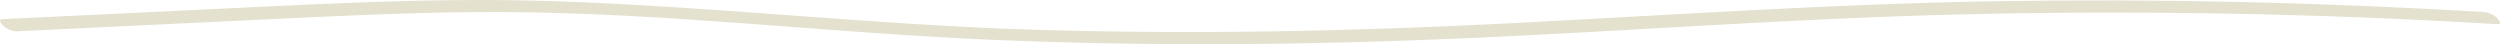 <svg xmlns="http://www.w3.org/2000/svg" width="396" height="7" viewBox="0 0 396 7" fill="none"><g clip-path="url(#clip0_218_19282)"><path d="M395.505 2.813C394.956 2.291 394.123 1.945 393.372 1.9C367.679 0.356 341.938 -0.225 316.201 0.194C290.833 0.603 265.536 2.327 240.204 3.637C214.593 4.965 188.937 5.492 163.299 4.691C137.823 3.894 112.473 0.963 87.001 0.162C72.674 -0.288 58.357 0.27 44.043 0.945C29.482 1.639 14.917 2.336 0.356 3.034C-0.4 3.07 0.252 3.813 0.495 4.047C0.995 4.524 1.913 4.997 2.629 4.961L41.635 3.097C54.382 2.489 67.138 1.85 79.908 1.913C105.415 2.039 130.792 5.15 156.255 6.266C181.889 7.387 207.572 7.158 233.201 6.014C258.515 4.884 283.784 2.962 309.12 2.318C337.968 1.585 366.842 2.098 395.645 3.831C396.428 3.876 395.703 3.007 395.505 2.818V2.813Z" fill="#E5E1CF"></path></g><defs><clipPath id="clip0_218_19282"><rect width="396" height="7" fill="white"></rect></clipPath></defs></svg>